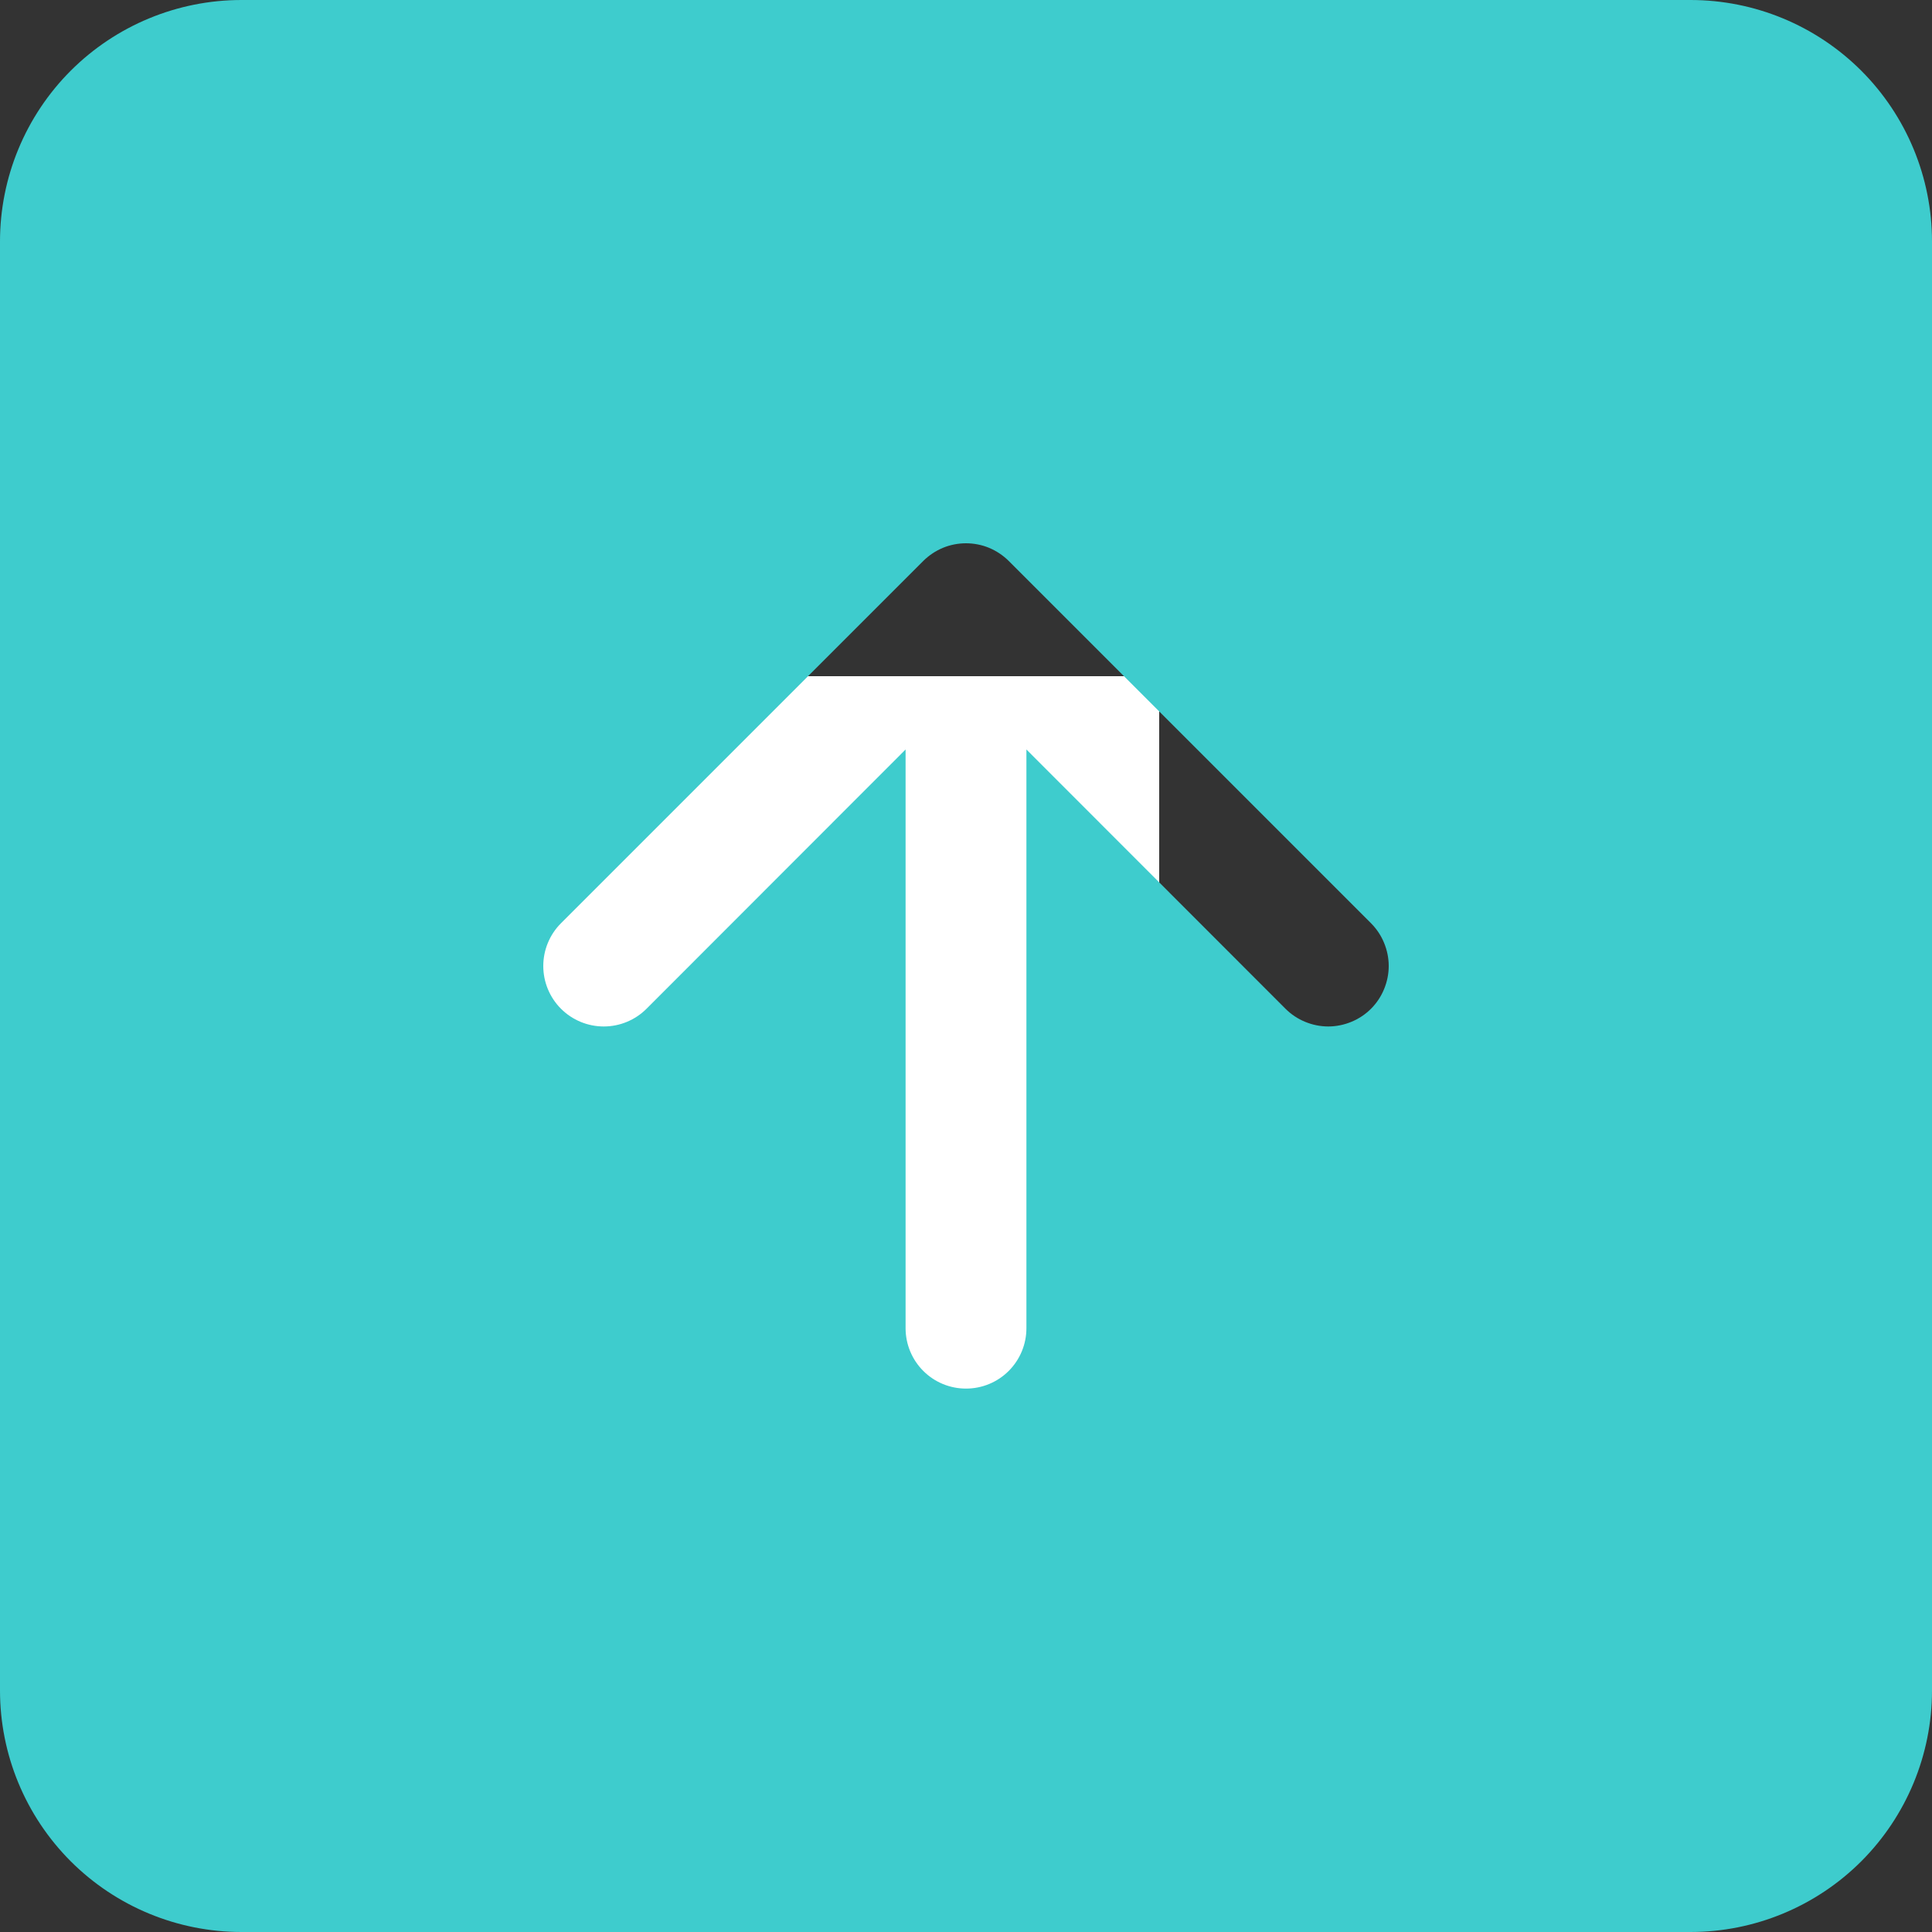 <svg width="30" height="30" viewBox="0 0 30 30" fill="none" xmlns="http://www.w3.org/2000/svg">
<rect x="0" y="0" width="30" height="30" fill="#333333" stroke="none"/>
<rect x="1.5" y="10.5" width="16.5" height="17.25" fill="white"/>
<path fill-rule="evenodd" clip-rule="evenodd" d="M26.25 30C27.245 30 28.198 29.605 28.902 28.902C29.605 28.198 30 27.245 30 26.25L30 3.75C30 2.755 29.605 1.802 28.902 1.098C28.198 0.395 27.245 -2.40888e-07 26.25 -3.27835e-07L3.75 -2.29485e-06C2.755 -2.3818e-06 1.802 0.395 1.098 1.098C0.395 1.802 4.74447e-07 2.755 3.87499e-07 3.75L-1.57951e-06 26.25C-1.66646e-06 27.245 0.395 28.198 1.098 28.902C1.802 29.605 2.755 30 3.75 30L26.25 30ZM14.062 20.625C14.062 20.874 14.161 21.112 14.337 21.288C14.513 21.464 14.751 21.562 15 21.562C15.249 21.562 15.487 21.464 15.663 21.288C15.839 21.112 15.938 20.874 15.938 20.625L15.938 11.638L19.961 15.664C20.048 15.751 20.152 15.82 20.266 15.867C20.38 15.914 20.502 15.939 20.625 15.939C20.748 15.939 20.87 15.914 20.984 15.867C21.098 15.82 21.202 15.751 21.289 15.664C21.376 15.577 21.445 15.473 21.492 15.359C21.539 15.245 21.564 15.123 21.564 15C21.564 14.877 21.539 14.755 21.492 14.641C21.445 14.527 21.376 14.423 21.289 14.336L15.664 8.711C15.577 8.624 15.473 8.555 15.359 8.507C15.245 8.46 15.123 8.436 15 8.436C14.877 8.436 14.755 8.46 14.641 8.507C14.527 8.555 14.423 8.624 14.336 8.711L8.711 14.336C8.535 14.512 8.436 14.751 8.436 15C8.436 15.249 8.535 15.488 8.711 15.664C8.887 15.84 9.126 15.939 9.375 15.939C9.624 15.939 9.863 15.84 10.039 15.664L14.062 11.638L14.062 20.625Z" fill="#3ECCCD"/>
</svg>
